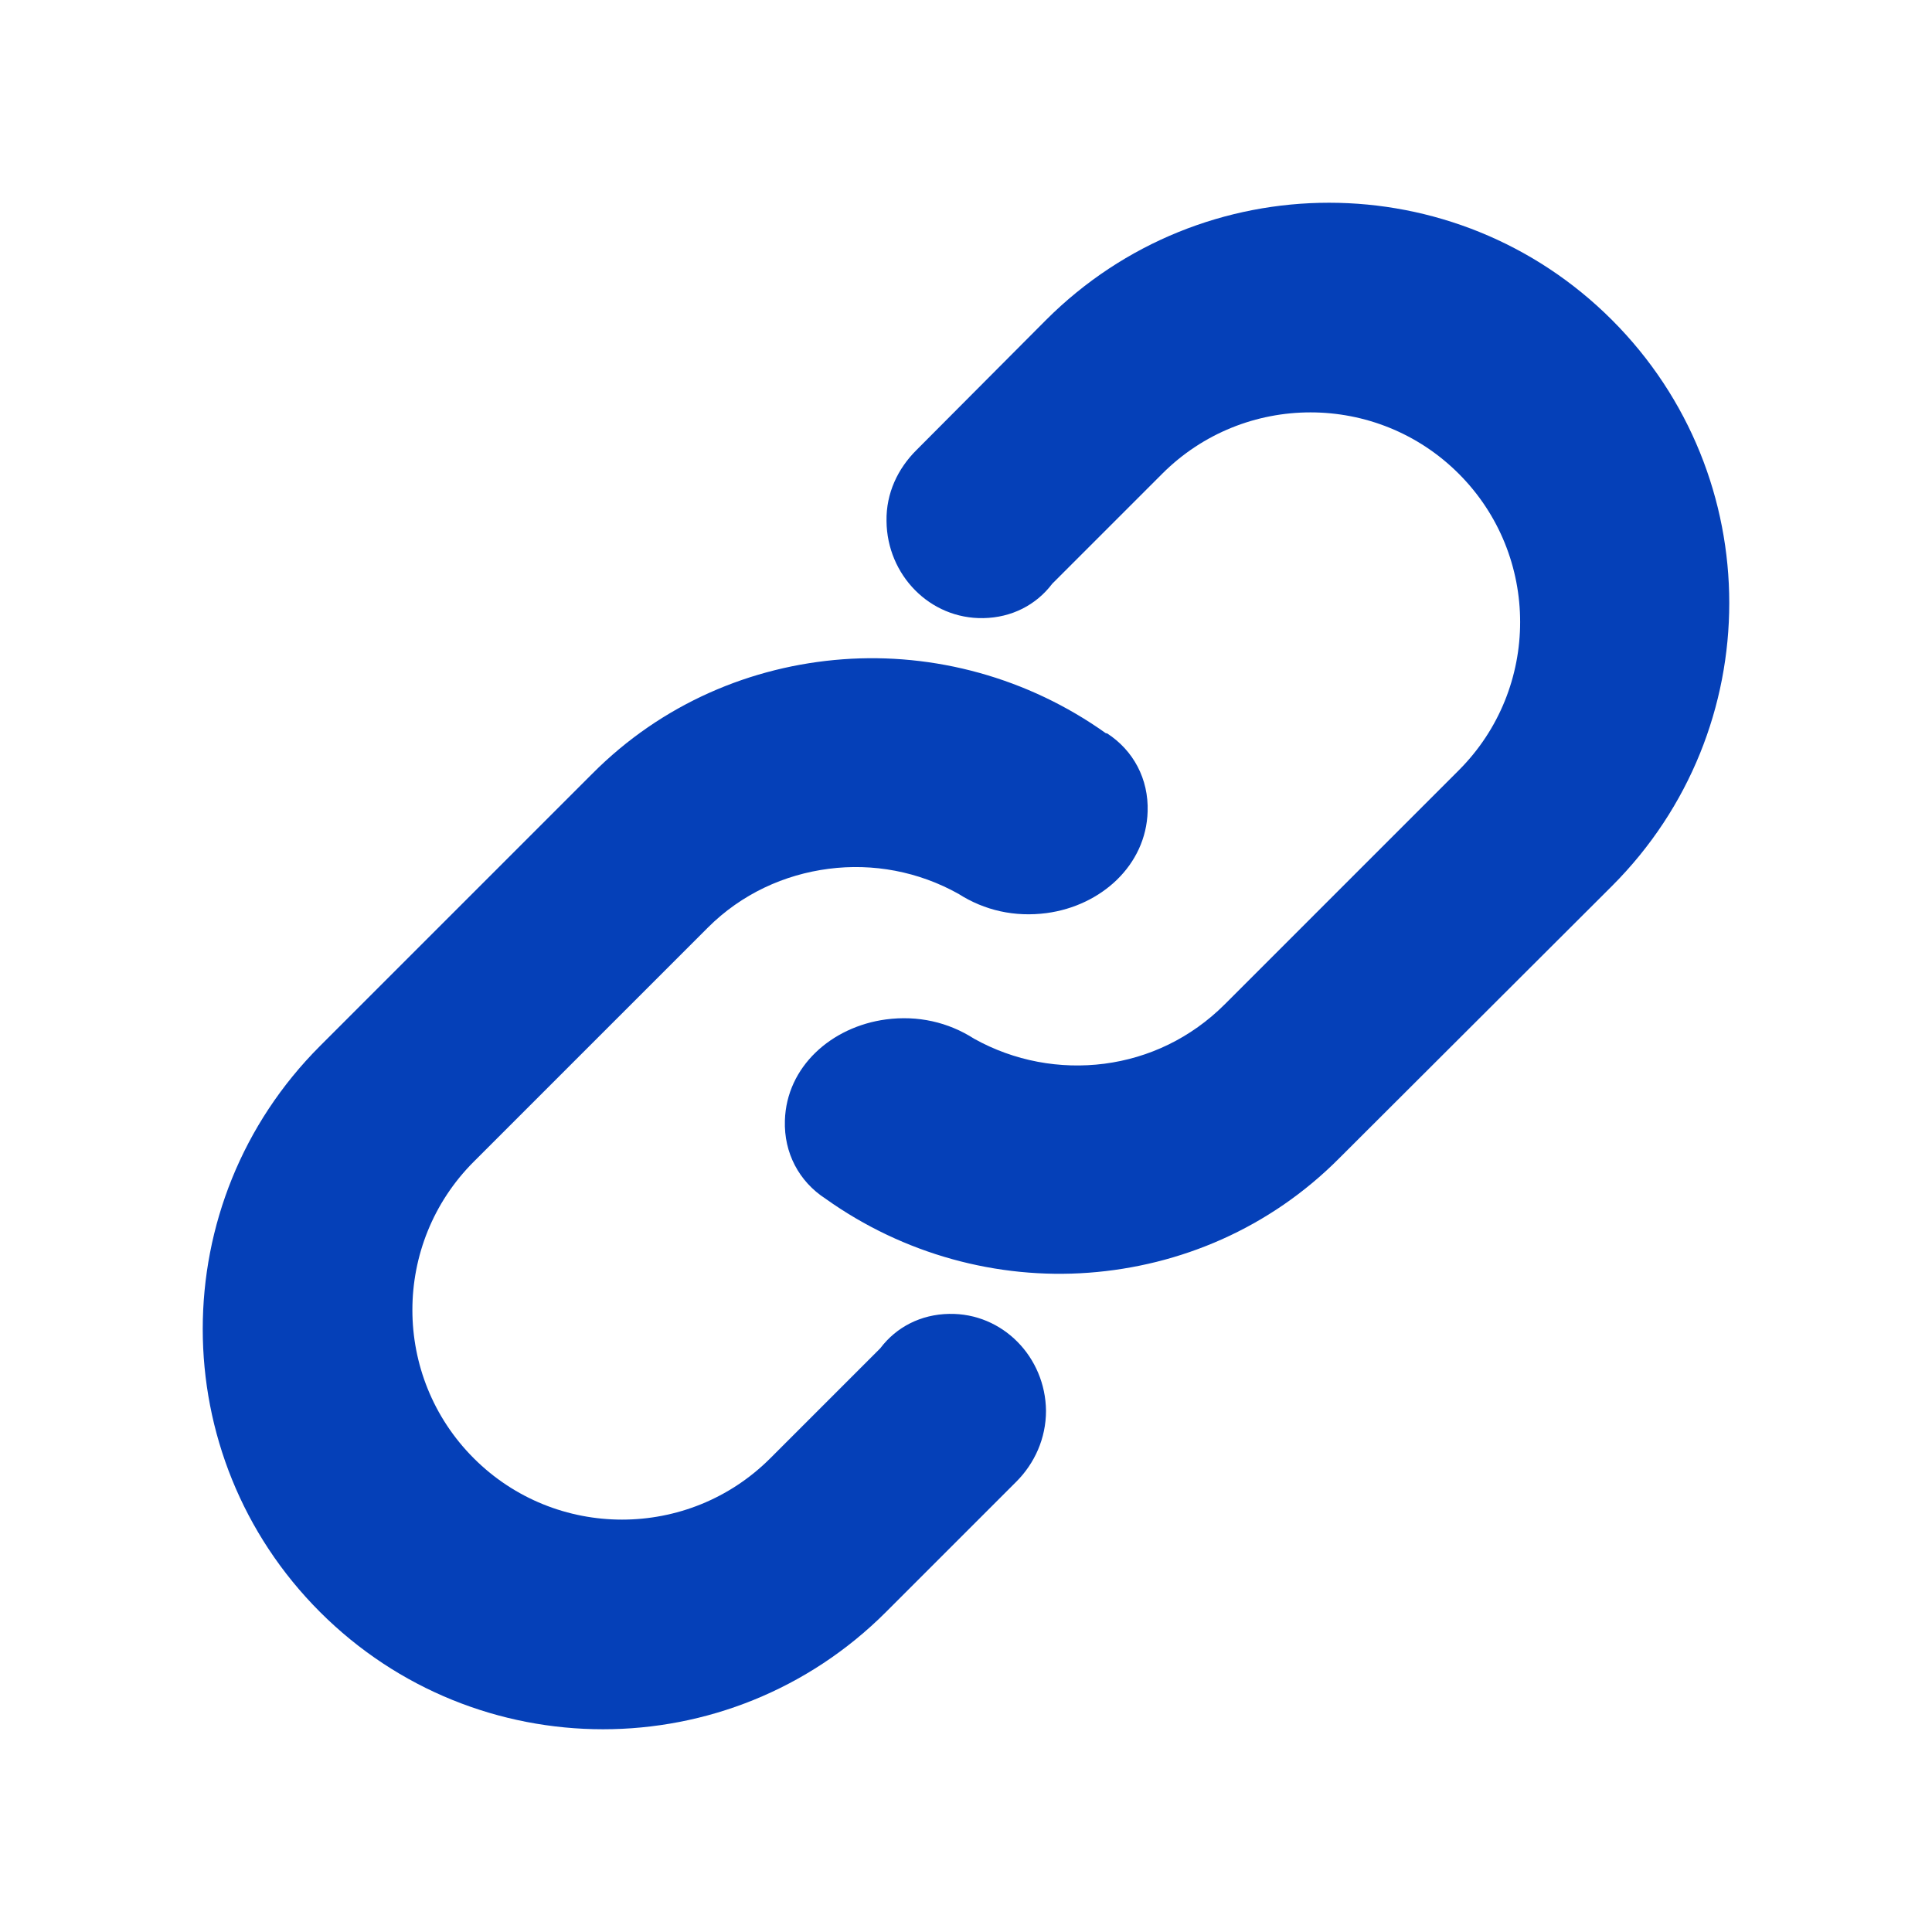 <?xml version="1.0" encoding="UTF-8" standalone="no"?><svg xmlns="http://www.w3.org/2000/svg" xmlns:xlink="http://www.w3.org/1999/xlink" color-interpolation="auto" fill="#000000" height="37.07" stroke="#000000" stroke-linecap="square" stroke-miterlimit="10" width="37.07"><g><g fill="#0540b8" stroke="#0540b8"><path d="M30.93 6.14c-3-3-7.86-3-10.86 0l-2.49 2.5c-.35.35-.58.82-.57 1.36.01 1.03.83 1.88 1.86 1.86.54-.01 1.01-.25 1.32-.66l2.11-2.11c1.57-1.57 4.12-1.57 5.69 0s1.57 4.12 0 5.69L23.5 19.27c-.65.65-1.46 1.03-2.31 1.14s-1.73-.05-2.5-.48c-.5-.32-1.08-.45-1.69-.37-1.05.14-1.91.91-1.94 1.94-.02.62.27 1.17.78 1.5 1.5 1.07 3.3 1.55 5.05 1.42s3.47-.85 4.81-2.2L30.93 17c3-3 3-7.86 0-10.86Zm-9.71 7.93c-1.5-1.07-3.3-1.55-5.05-1.42s-3.47.85-4.81 2.2L6.14 20.07c-3 3-3 7.86 0 10.86s7.86 3 10.86 0l2.5-2.5c.35-.35.57-.83.57-1.36-.01-1.03-.83-1.88-1.86-1.86-.54.01-1.01.25-1.32.66l-2.11 2.11c-1.57 1.57-4.12 1.57-5.69 0s-1.57-4.12 0-5.69l4.49-4.49c.65-.65 1.47-1.02 2.32-1.13s1.72.05 2.49.48c.5.32 1.08.45 1.69.37 1.05-.14 1.91-.92 1.94-1.95.02-.62-.27-1.17-.78-1.5Z" stroke="none"/></g></g></svg>